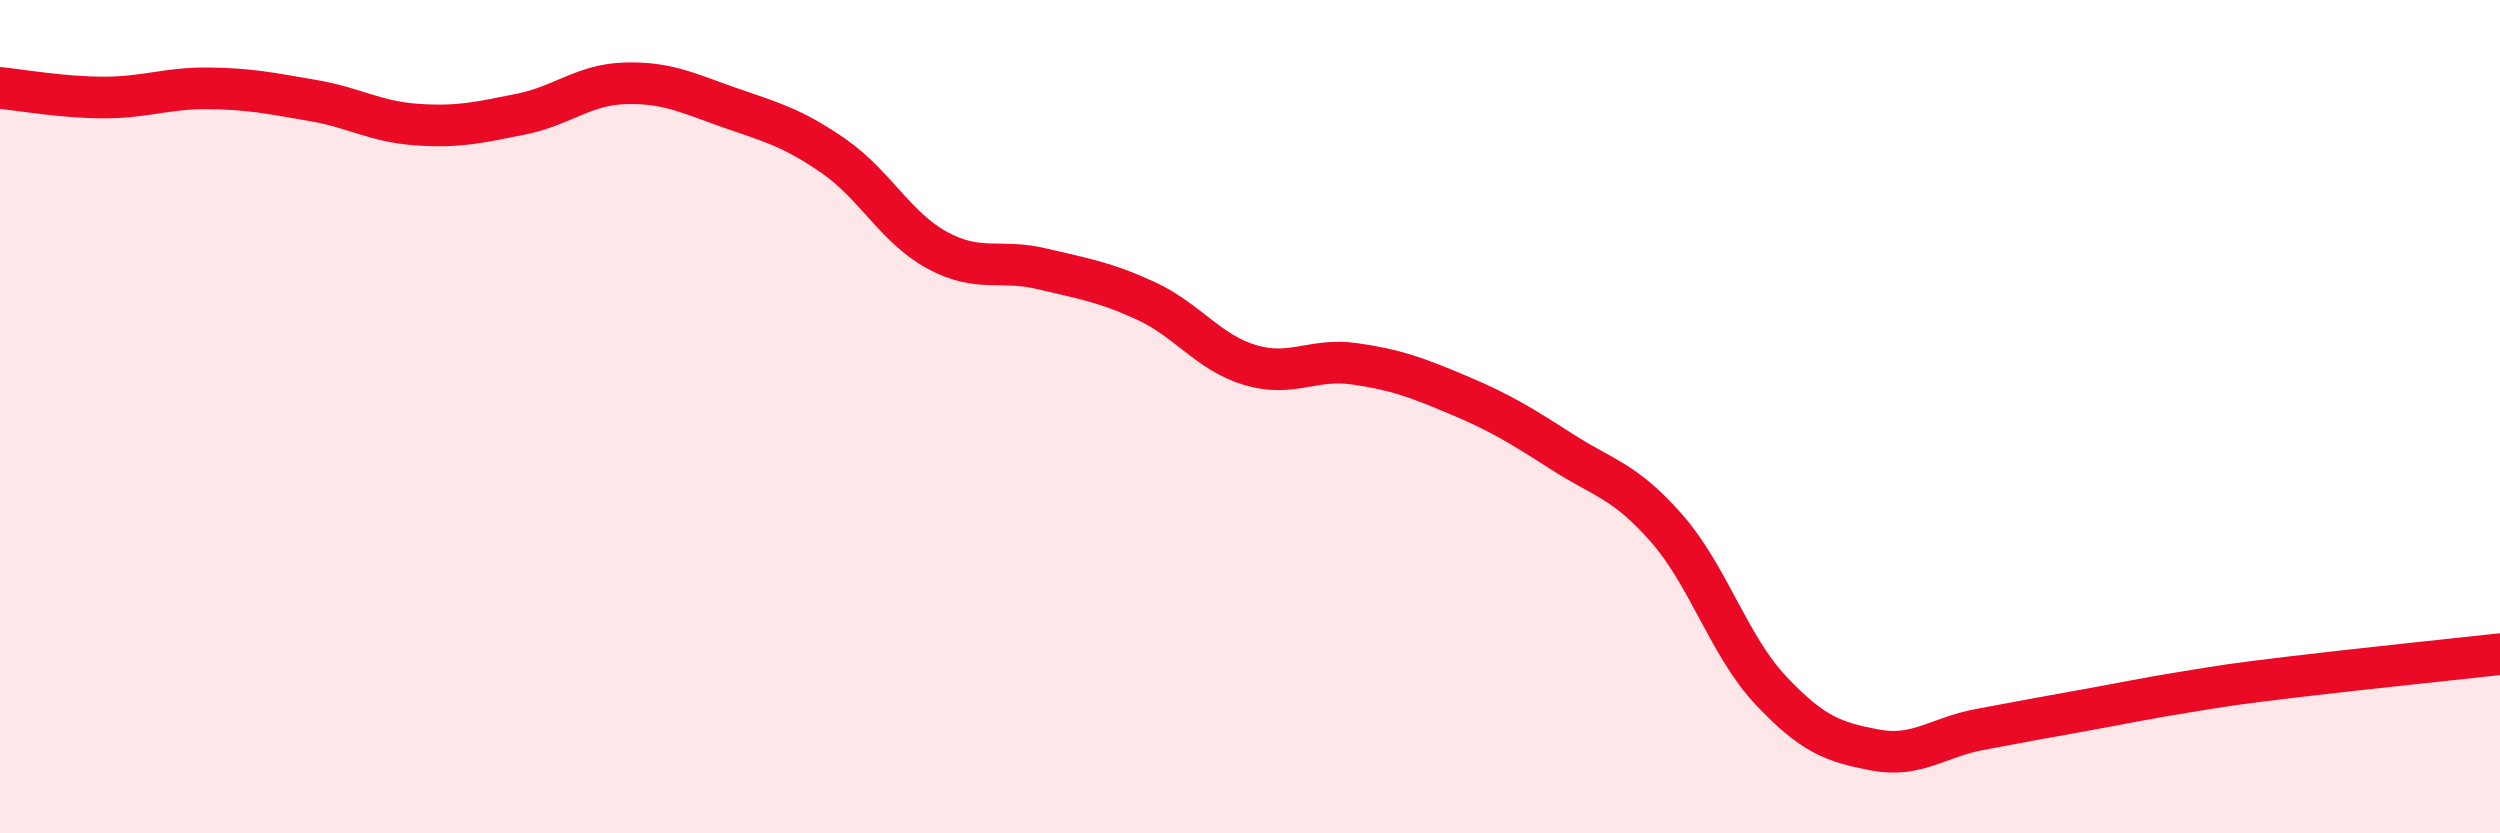 
    <svg width="60" height="20" viewBox="0 0 60 20" xmlns="http://www.w3.org/2000/svg">
      <path
        d="M 0,2.11 C 0.5,2.16 1.5,2.34 2.5,2.34 C 3.5,2.34 4,2.11 5,2.12 C 6,2.13 6.5,2.24 7.5,2.41 C 8.5,2.58 9,2.92 10,2.99 C 11,3.06 11.5,2.94 12.5,2.74 C 13.5,2.54 14,2.03 15,2 C 16,1.97 16.5,2.23 17.5,2.58 C 18.5,2.93 19,3.05 20,3.74 C 21,4.43 21.5,5.47 22.5,6.01 C 23.5,6.55 24,6.21 25,6.45 C 26,6.69 26.5,6.76 27.5,7.22 C 28.5,7.68 29,8.46 30,8.76 C 31,9.06 31.5,8.59 32.5,8.73 C 33.5,8.87 34,9.06 35,9.48 C 36,9.9 36.5,10.21 37.5,10.85 C 38.5,11.49 39,11.54 40,12.68 C 41,13.82 41.5,15.51 42.5,16.57 C 43.5,17.63 44,17.81 45,18 C 46,18.19 46.5,17.7 47.5,17.51 C 48.5,17.32 49,17.23 50,17.05 C 51,16.87 51.5,16.76 52.5,16.6 C 53.5,16.44 53.5,16.43 55,16.25 C 56.5,16.07 59,15.81 60,15.7L60 20L0 20Z"
        fill="#EB0A25"
        opacity="0.1"
        stroke-linecap="round"
        stroke-linejoin="round"
      />
      <path
        d="M 0,2.11 C 0.5,2.16 1.5,2.34 2.5,2.34 C 3.5,2.34 4,2.11 5,2.12 C 6,2.13 6.5,2.24 7.5,2.41 C 8.5,2.58 9,2.92 10,2.99 C 11,3.06 11.5,2.94 12.5,2.74 C 13.5,2.54 14,2.03 15,2 C 16,1.97 16.5,2.23 17.5,2.58 C 18.5,2.93 19,3.05 20,3.74 C 21,4.43 21.5,5.47 22.5,6.01 C 23.5,6.55 24,6.21 25,6.45 C 26,6.69 26.5,6.76 27.5,7.22 C 28.5,7.68 29,8.46 30,8.76 C 31,9.06 31.5,8.59 32.5,8.73 C 33.5,8.87 34,9.06 35,9.48 C 36,9.9 36.5,10.21 37.5,10.85 C 38.5,11.49 39,11.54 40,12.68 C 41,13.82 41.5,15.51 42.5,16.57 C 43.5,17.63 44,17.81 45,18 C 46,18.19 46.5,17.7 47.5,17.51 C 48.5,17.32 49,17.23 50,17.05 C 51,16.87 51.5,16.76 52.5,16.6 C 53.5,16.44 53.5,16.43 55,16.25 C 56.5,16.07 59,15.81 60,15.7"
        stroke="#EB0A25"
        stroke-width="1"
        fill="none"
        stroke-linecap="round"
        stroke-linejoin="round"
      />
    </svg>
  